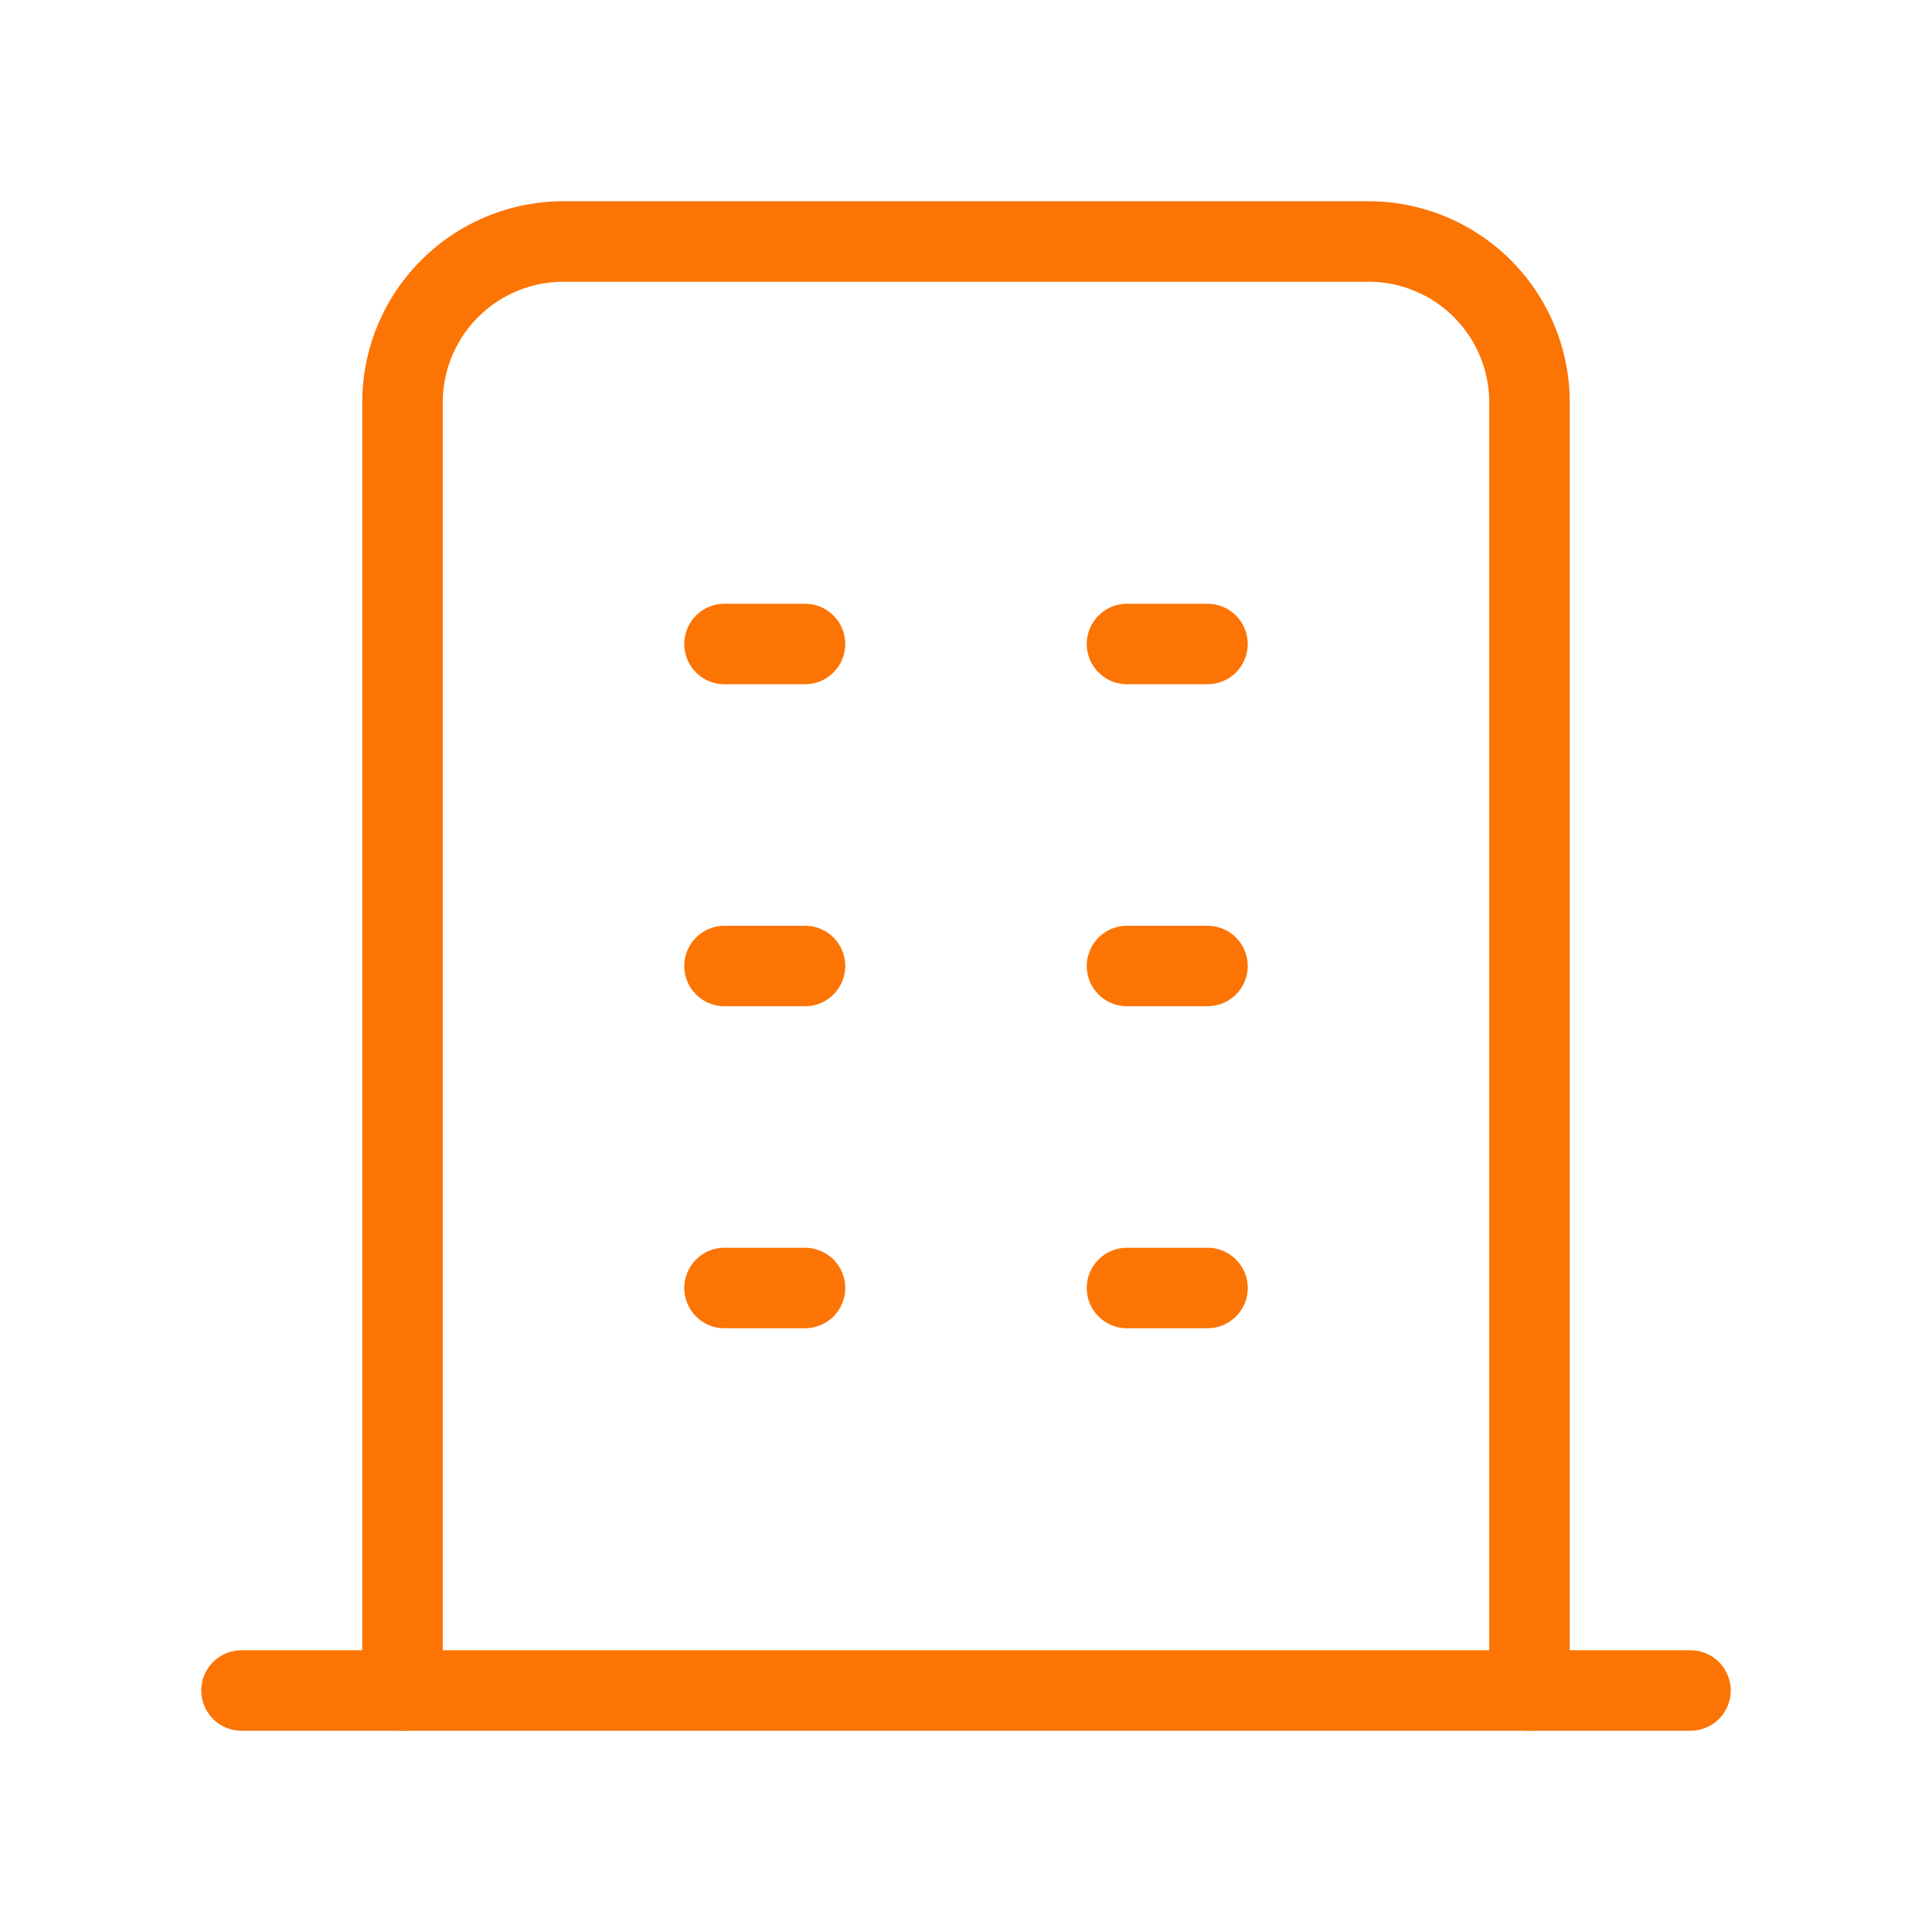 <svg xmlns="http://www.w3.org/2000/svg" width="24" height="24" viewBox="0 0 24 24" fill="none" stroke="#fc7404" stroke-width="1" stroke-linecap="round" stroke-linejoin="round" class="icon icon-tabler icons-tabler-outline icon-tabler-building"><path stroke="none" d="M0 0h24v24H0z" fill="none"></path><path d="M3 21l18 0"></path><path d="M9 8l1 0"></path><path d="M9 12l1 0"></path><path d="M9 16l1 0"></path><path d="M14 8l1 0"></path><path d="M14 12l1 0"></path><path d="M14 16l1 0"></path><path d="M5 21v-16a2 2 0 0 1 2 -2h10a2 2 0 0 1 2 2v16"></path></svg>